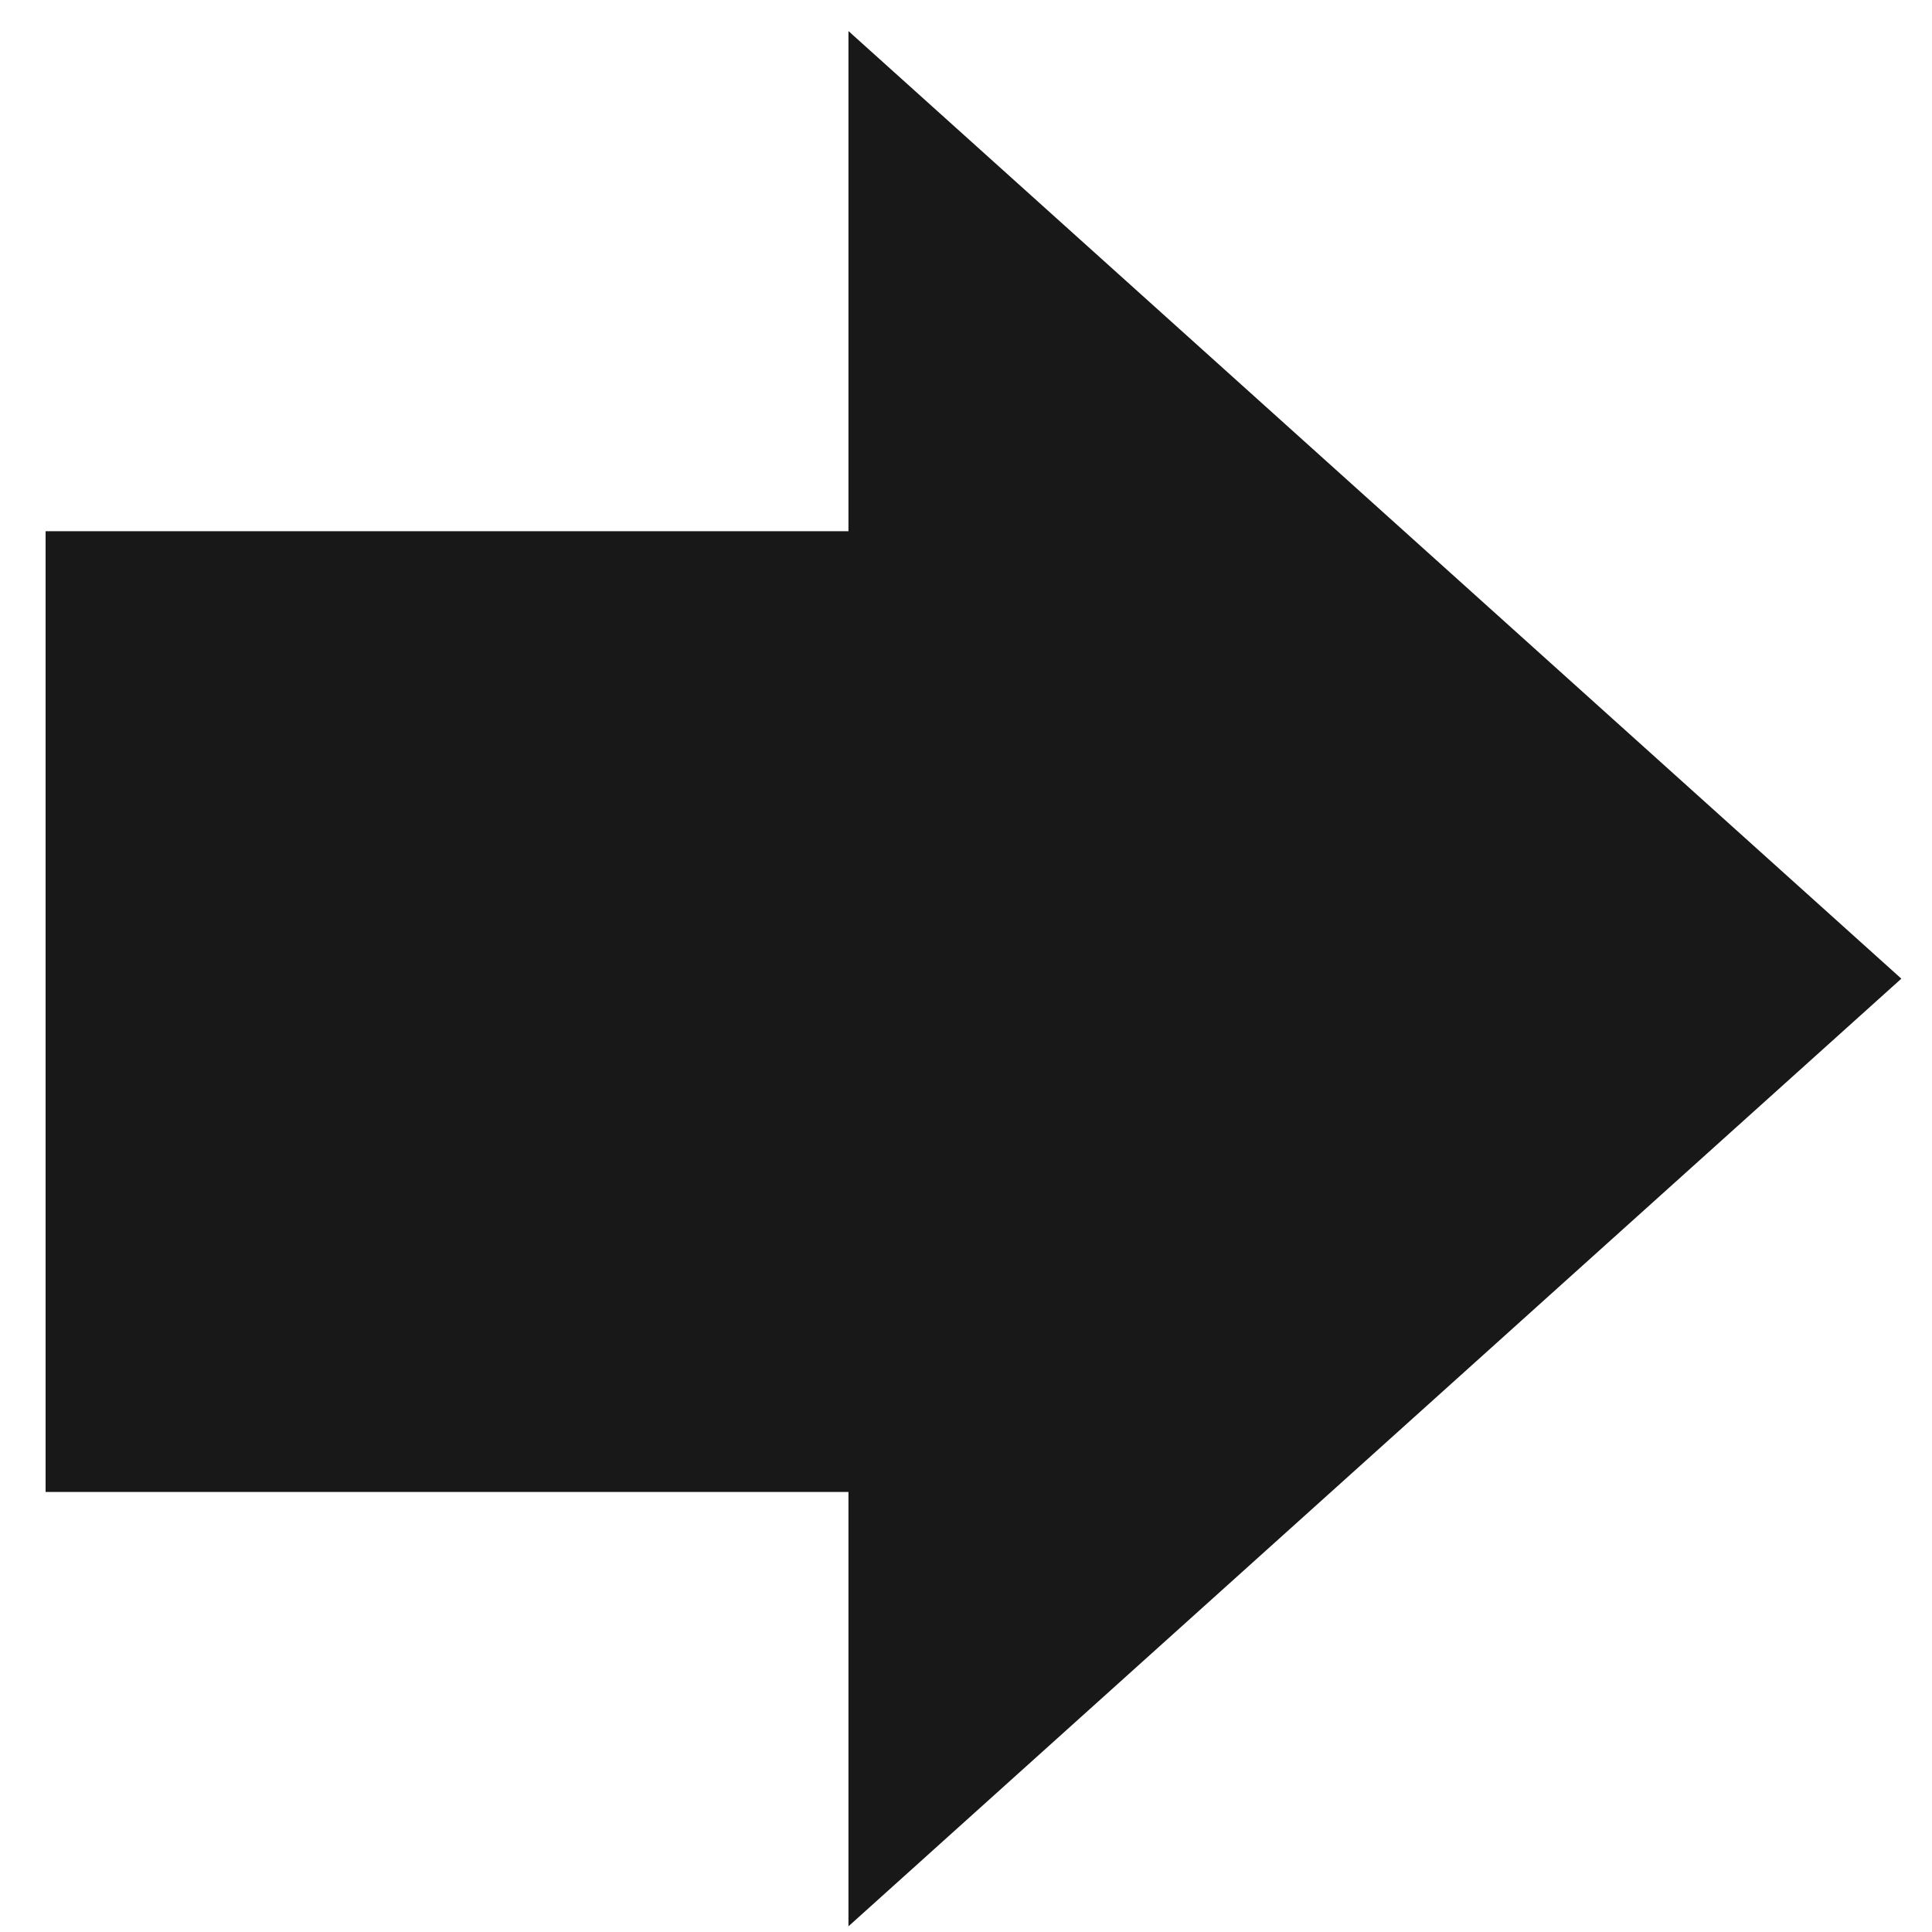 <?xml version="1.0" encoding="UTF-8"?> <svg xmlns="http://www.w3.org/2000/svg" width="38" height="38" viewBox="0 0 38 38" fill="none"> <path d="M37.397 19.249L16.688 0.611V10.448H0.897V29.345H16.688V37.888L37.397 19.249Z" fill="#181818"></path> </svg> 